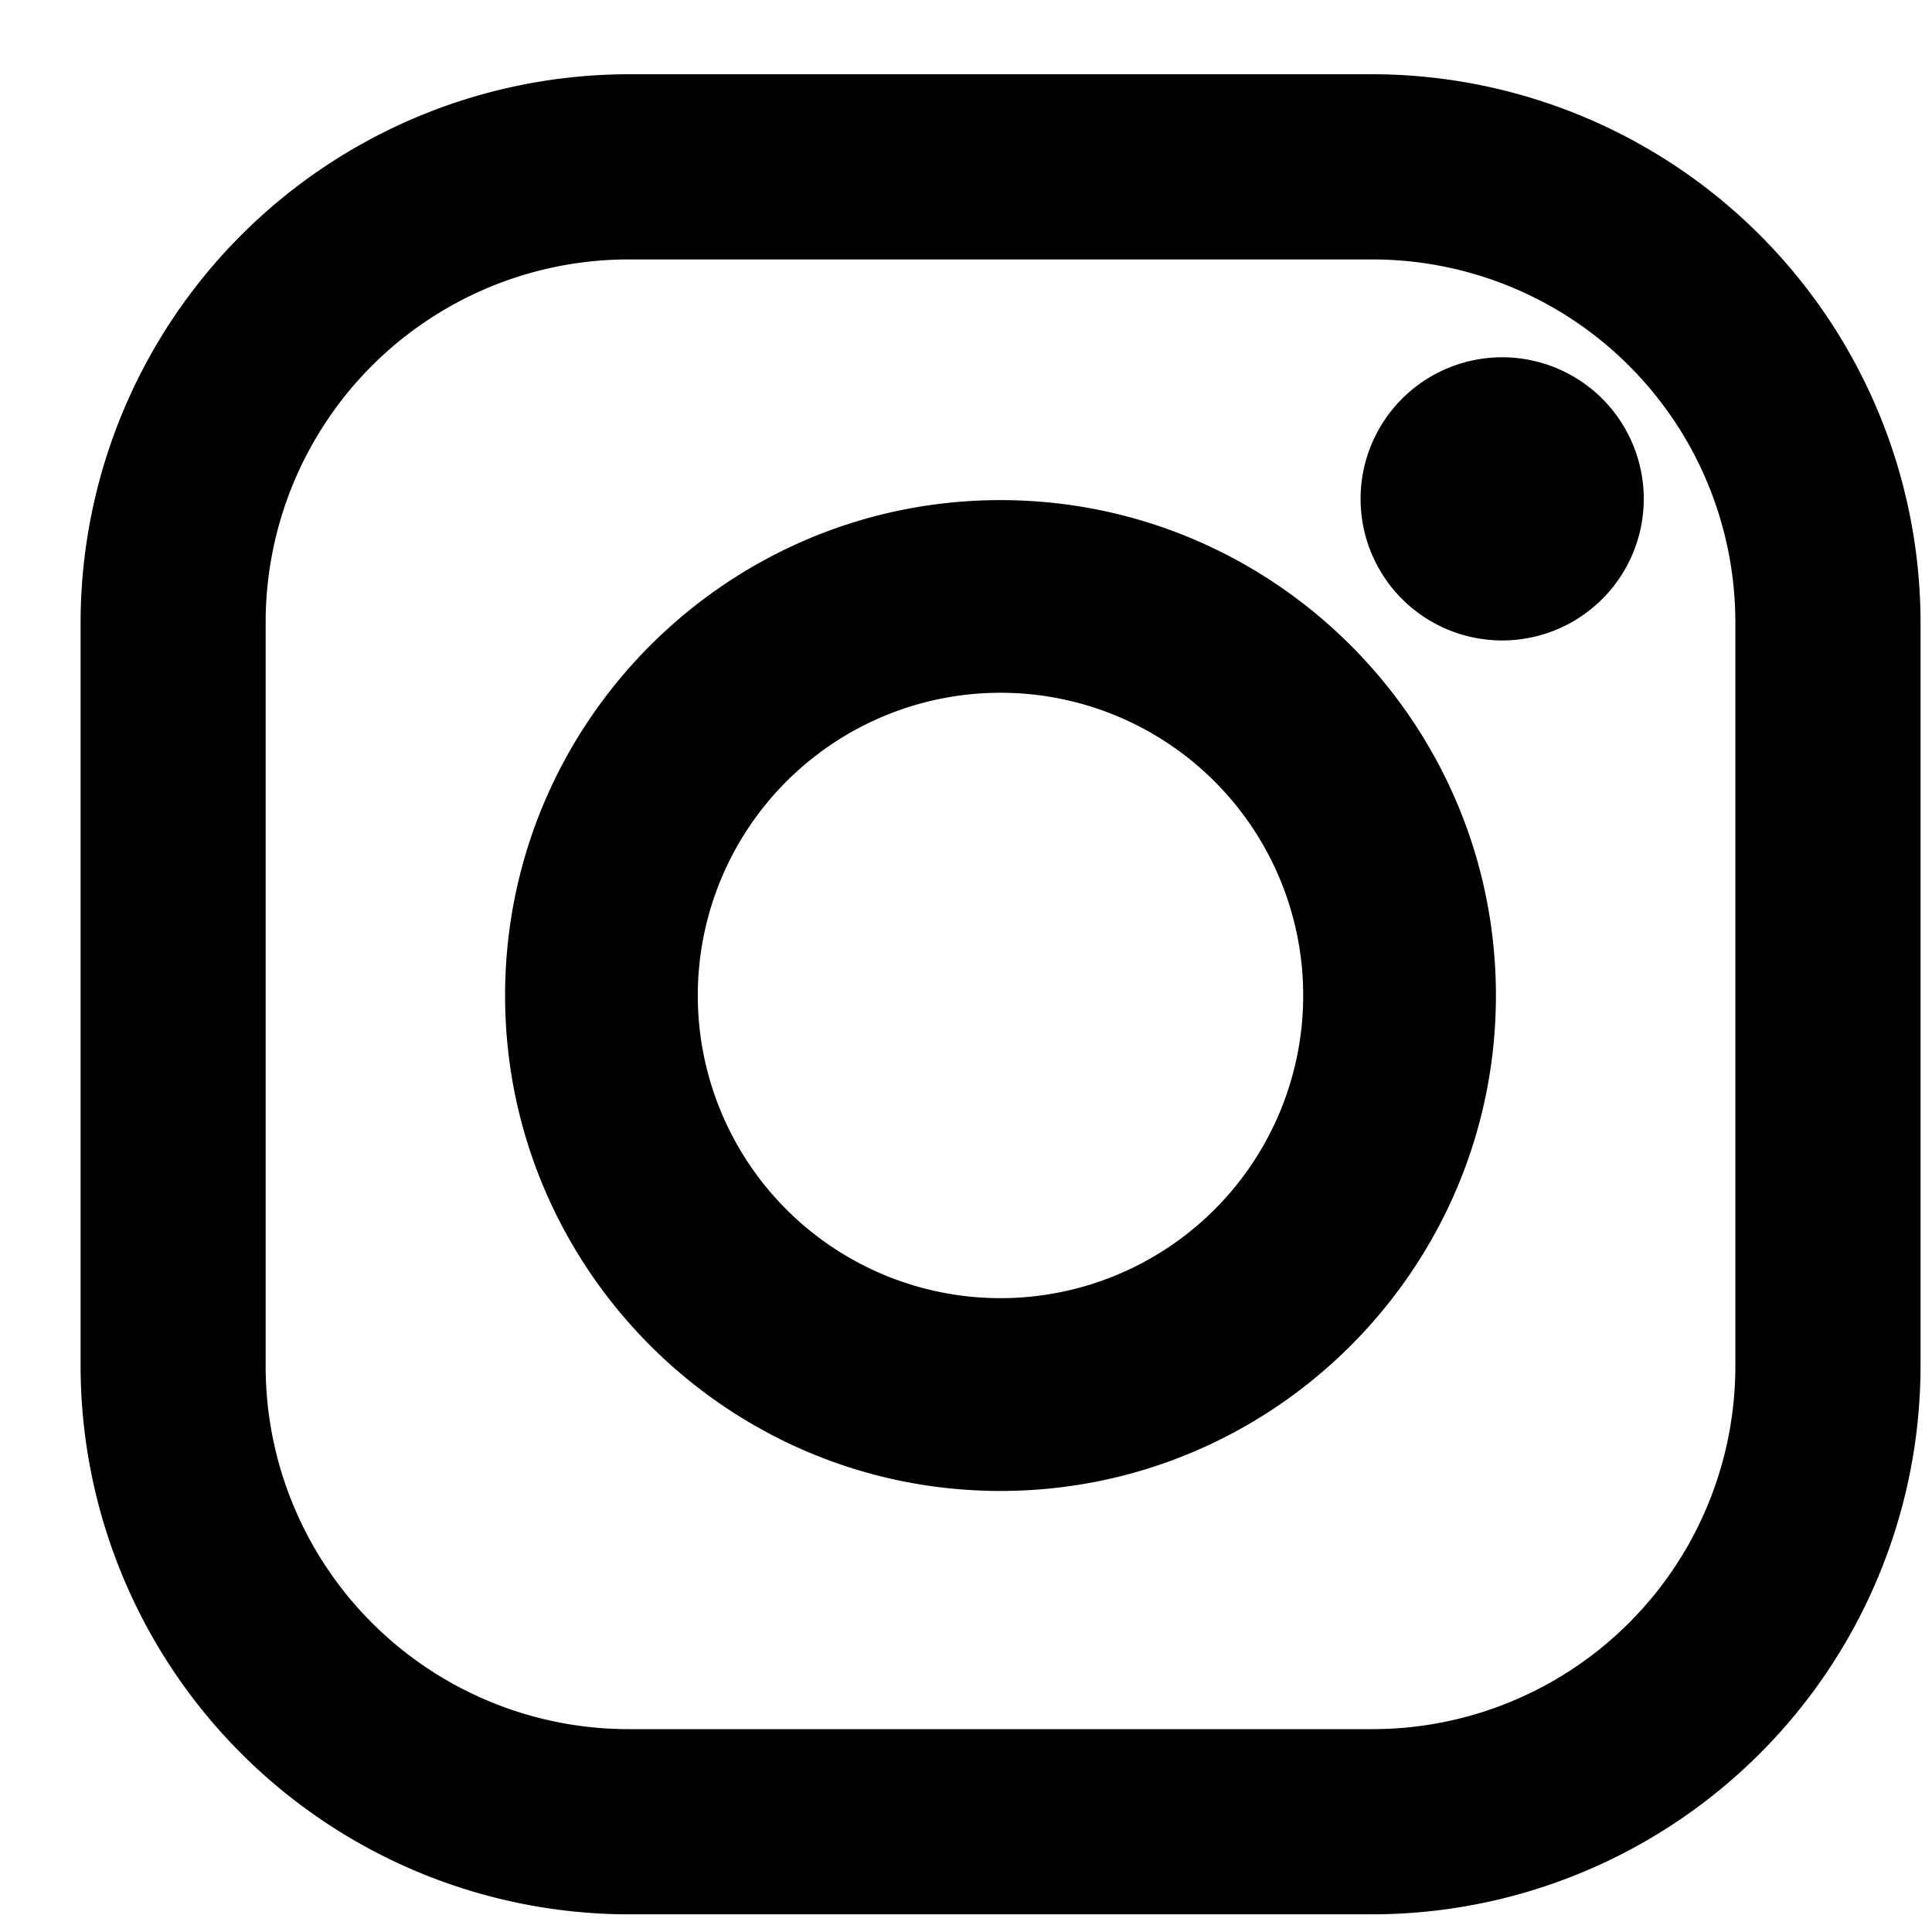 <svg viewBox="0 0 14 14" fill="none" xmlns="http://www.w3.org/2000/svg" id="instagram" class="v-icon__icon v-icon__icon--instagram"><path d="M9.945.538h-5.39A3.977 3.977 0 00.584 4.51V9.9a3.977 3.977 0 003.973 3.972h5.389A3.977 3.977 0 0013.917 9.9V4.51A3.977 3.977 0 009.945.538zm2.63 9.362a2.63 2.63 0 01-2.63 2.63h-5.39a2.63 2.63 0 01-2.63-2.63V4.51a2.63 2.63 0 012.63-2.63h5.39a2.63 2.63 0 012.63 2.63V9.9z" fill="currentColor"/><path d="M7.25 3.624c-1.98 0-3.59 1.61-3.59 3.59 0 1.979 1.61 3.59 3.59 3.59 1.98 0 3.59-1.611 3.59-3.59 0-1.98-1.61-3.59-3.59-3.59zm0 5.783a2.193 2.193 0 110-4.387 2.193 2.193 0 010 4.387zM10.84 4.64a1.026 1.026 0 100-2.05 1.026 1.026 0 000 2.05z" fill="currentColor"/></svg>